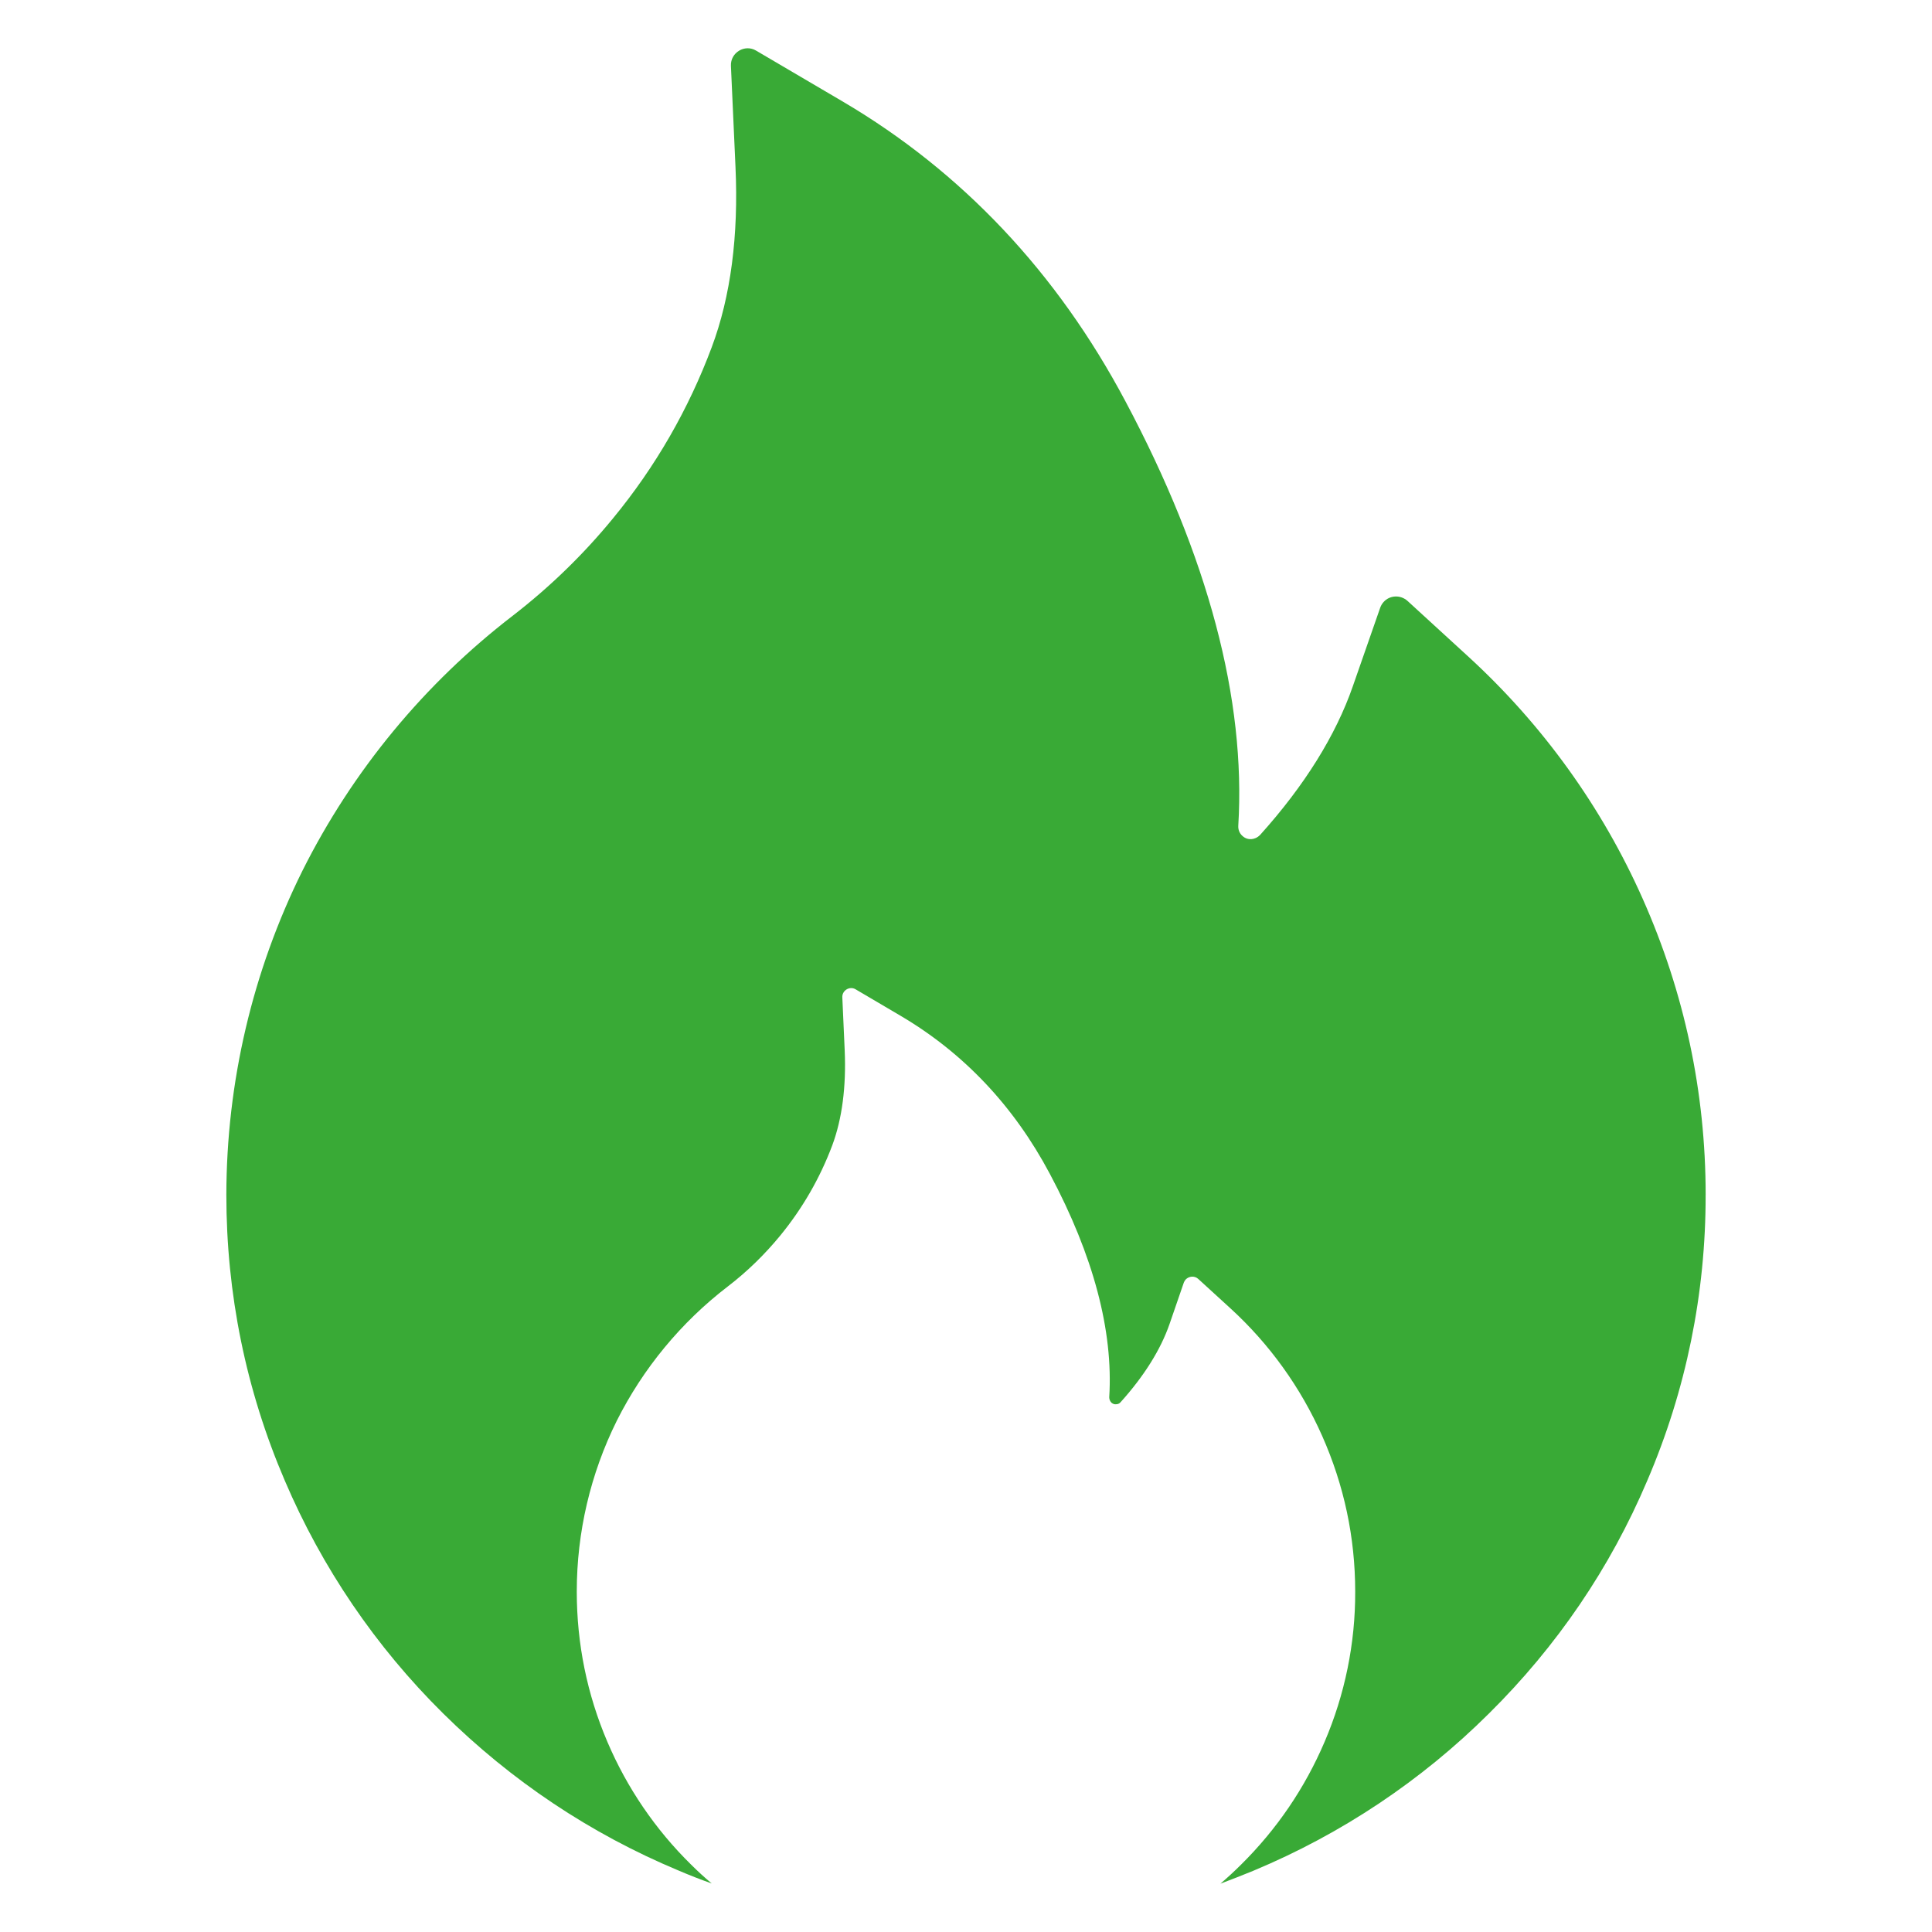 <?xml version="1.0" encoding="UTF-8"?>
<svg width="512pt" height="512pt" version="1.1" viewBox="0 0 512 512" xmlns="http://www.w3.org/2000/svg">
 <path d="m452.01 316.66c0.051 26.062-5.191 51.809-15.469 75.719-9.805 23.125-23.965 43.941-42.004 61.77-17.883 17.777-39.066 31.883-62.297 41.582-2.938 1.207-5.871 2.359-8.809 3.461 1.887-1.625 3.723-3.305 5.453-5.035 9.492-9.387 16.938-20.348 22.129-32.512 5.402-12.586 8.18-26.168 8.129-39.852 0-14.316-2.938-28.16-8.758-41.27-5.664-12.793-13.949-24.332-24.277-33.77l-8.547-7.812c-0.945-0.891-2.465-0.785-3.356 0.156-0.211 0.262-0.367 0.523-0.473 0.785l-3.777 10.961c-2.359 6.816-6.766 13.844-12.953 20.715-0.367 0.473-0.84 0.578-1.207 0.578-0.316 0.051-0.785 0-1.258-0.418-0.367-0.367-0.578-0.891-0.578-1.414 1.102-17.617-4.195-37.547-15.73-59.203-9.543-17.984-22.809-31.988-39.379-41.793l-12.113-7.133c-1.574-0.945-3.617 0.316-3.512 2.148l0.629 14.055c0.418 9.598-0.684 18.145-3.305 25.172-3.25 8.652-7.867 16.676-13.793 23.91-4.09 4.981-8.758 9.543-13.895 13.477-12.375 9.492-22.445 21.707-29.418 35.605-6.973 14.055-10.594 29.523-10.594 45.254 0 13.793 2.727 27.215 8.129 39.852 5.191 12.164 12.691 23.176 22.129 32.457 1.781 1.781 3.617 3.461 5.508 5.035-2.988-1.047-5.926-2.203-8.863-3.461-23.336-9.754-44.258-23.754-62.297-41.582-17.883-17.672-32.145-38.648-42.004-61.77-10.277-23.965-15.469-49.449-15.469-75.719 0.051-29.785 6.922-59.203 20.188-85.895 13.266-26.48 32.355-49.605 55.848-67.645 9.754-7.551 18.617-16.152 26.43-25.695 11.273-13.688 20.031-28.945 26.168-45.359 5.035-13.426 7.133-29.574 6.293-47.824l-1.207-26.742c-0.156-3.512 3.672-5.82 6.66-4.039l23.02 13.527c31.516 18.562 56.738 45.254 74.883 79.441 21.918 41.164 31.934 78.973 29.891 112.48-0.051 0.996 0.316 1.992 1.102 2.676 0.84 0.785 1.781 0.891 2.414 0.84 0.629-0.051 1.52-0.316 2.309-1.152 11.746-13.059 20.031-26.375 24.539-39.379l7.238-20.766c0.211-0.578 0.473-1.047 0.891-1.52 1.625-1.836 4.457-1.992 6.344-0.316l16.203 14.84c19.613 17.984 35.344 39.801 46.145 64.133 11.062 24.906 16.672 51.281 16.672 78.445z" fill="#39aa36"/>
</svg>
